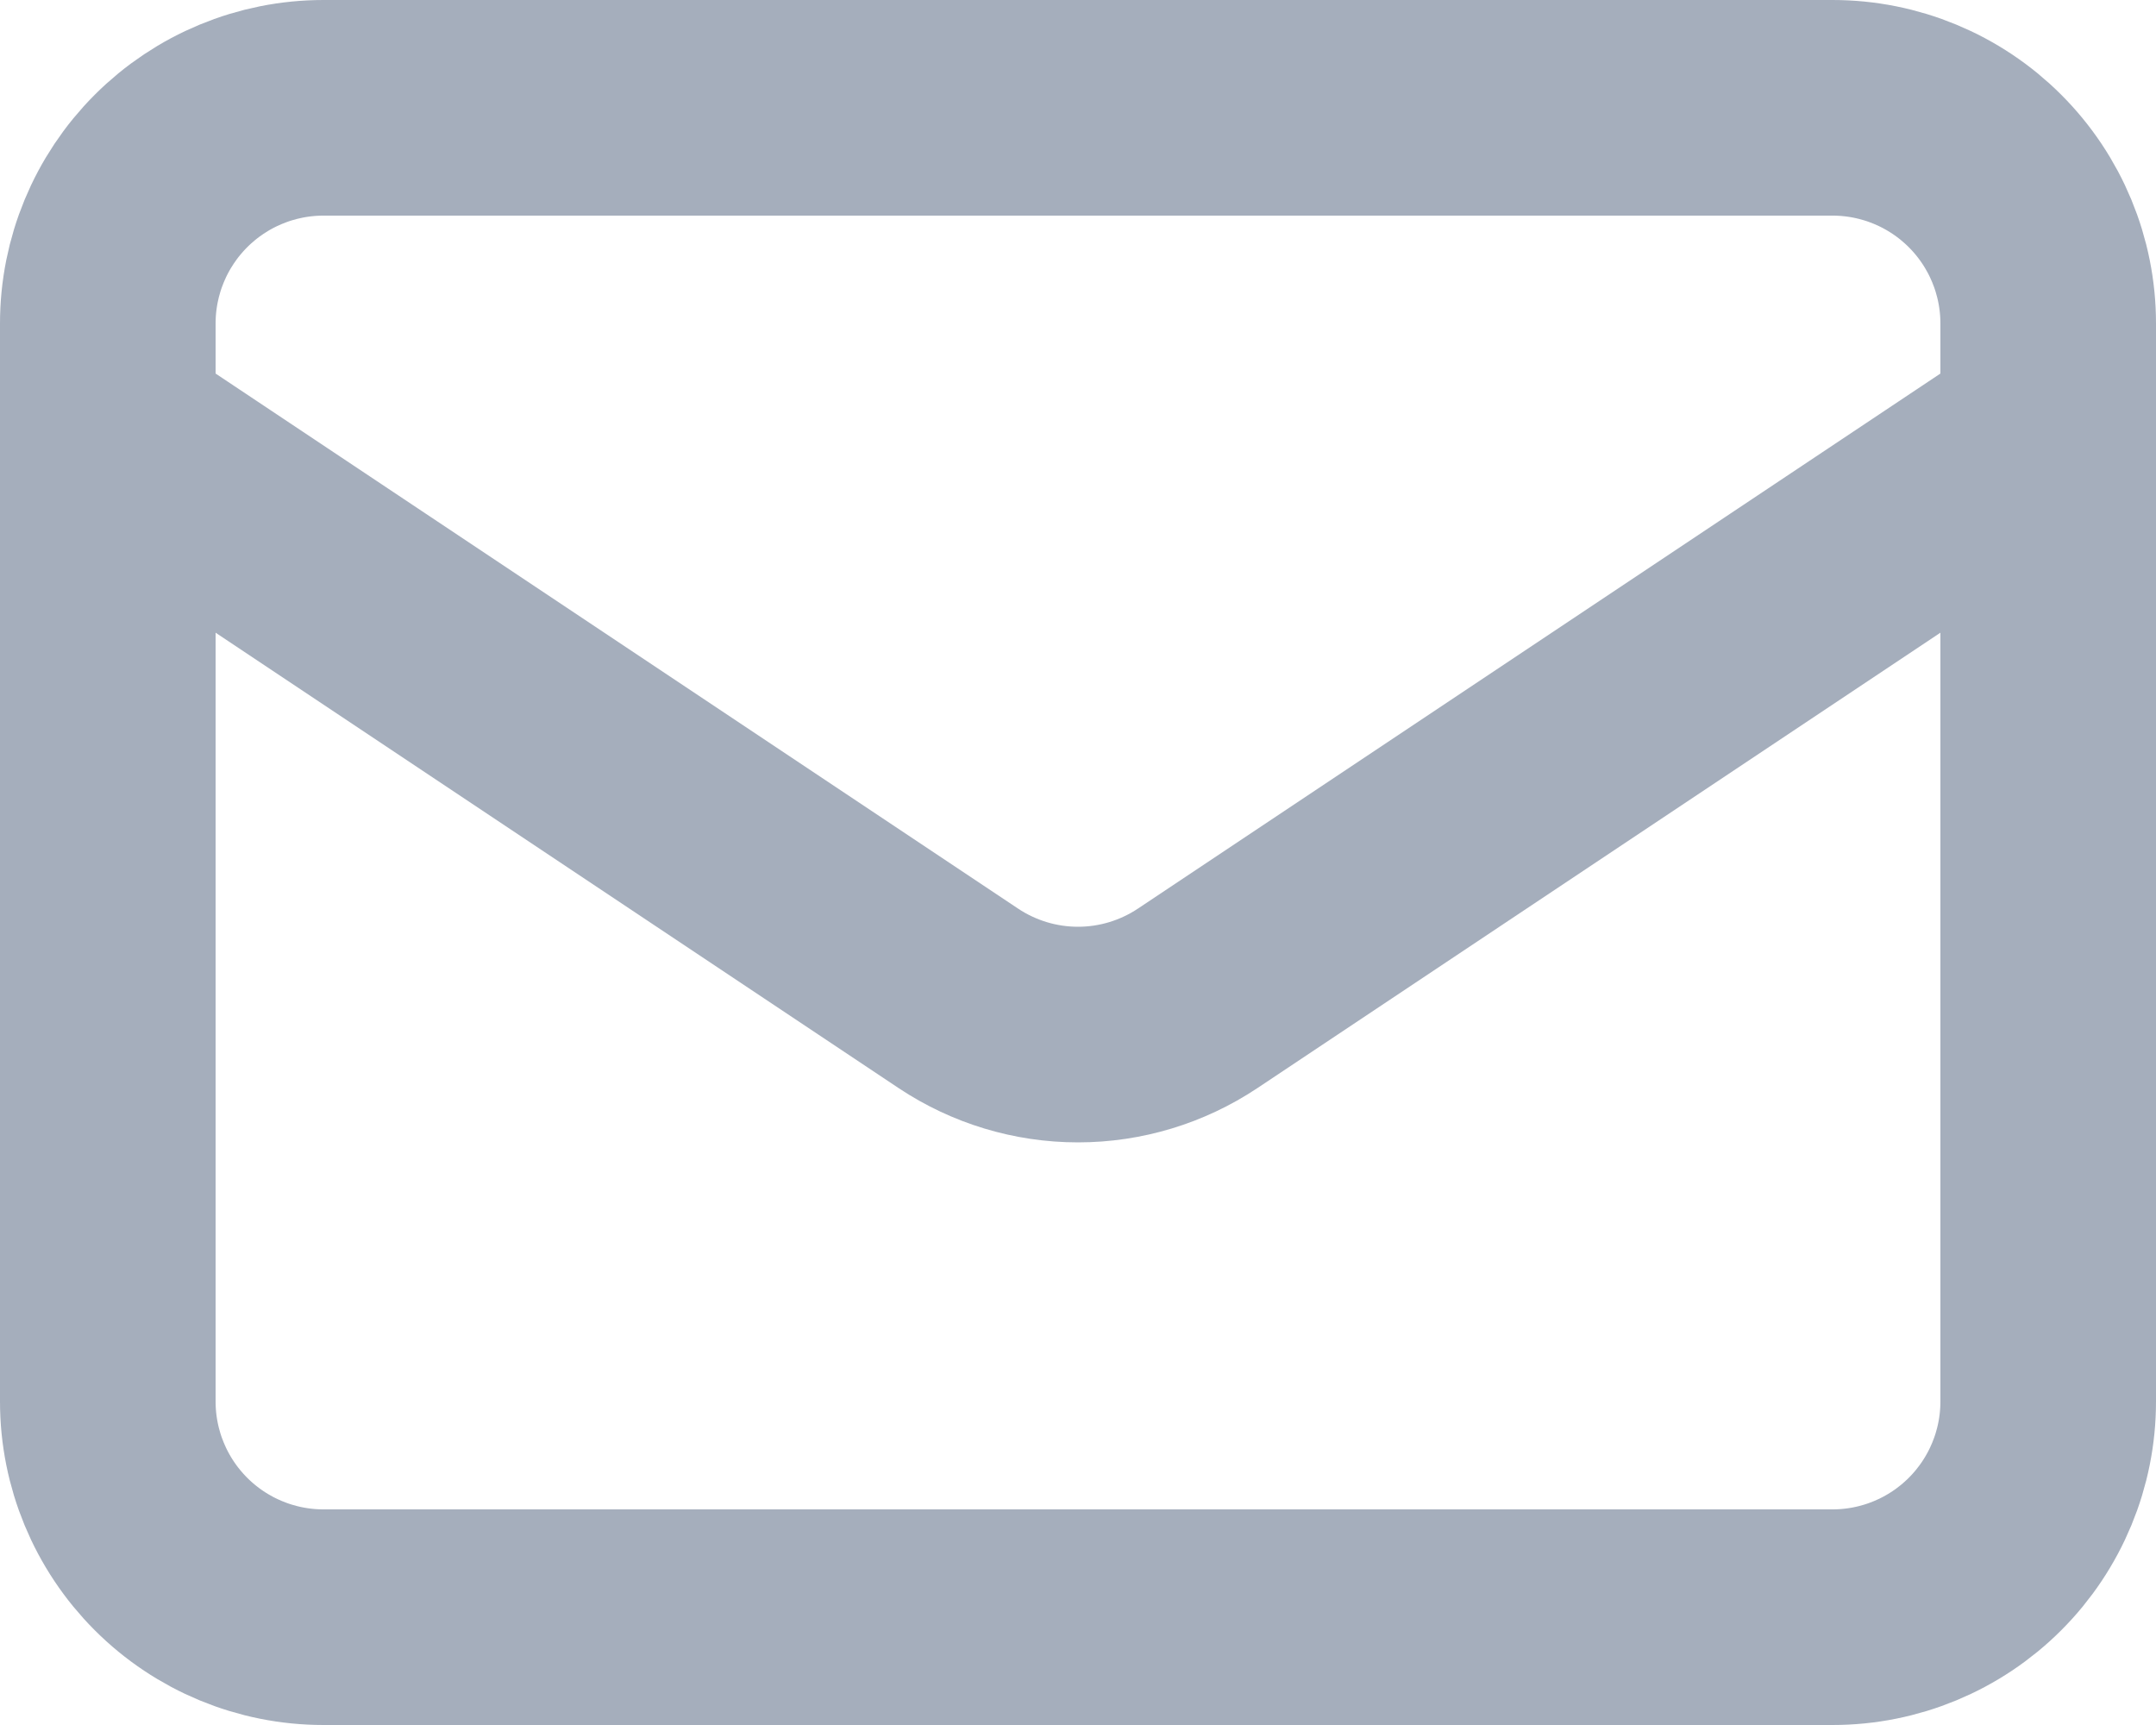 <svg width="20" height="16" viewBox="0 0 20 16" fill="none" xmlns="http://www.w3.org/2000/svg">
<path d="M1 4L8.89 9.26C9.219 9.479 9.605 9.596 10 9.596C10.395 9.596 10.781 9.479 11.11 9.26L19 4M3 15H17C17.53 15 18.039 14.789 18.414 14.414C18.789 14.039 19 13.53 19 13V3C19 2.47 18.789 1.961 18.414 1.586C18.039 1.211 17.53 1 17 1H3C2.47 1 1.961 1.211 1.586 1.586C1.211 1.961 1 2.47 1 3V13C1 13.53 1.211 14.039 1.586 14.414C1.961 14.789 2.47 15 3 15Z" stroke="#A5AEBC" stroke-width="2" stroke-linecap="round" stroke-linejoin="round"/>
</svg>
